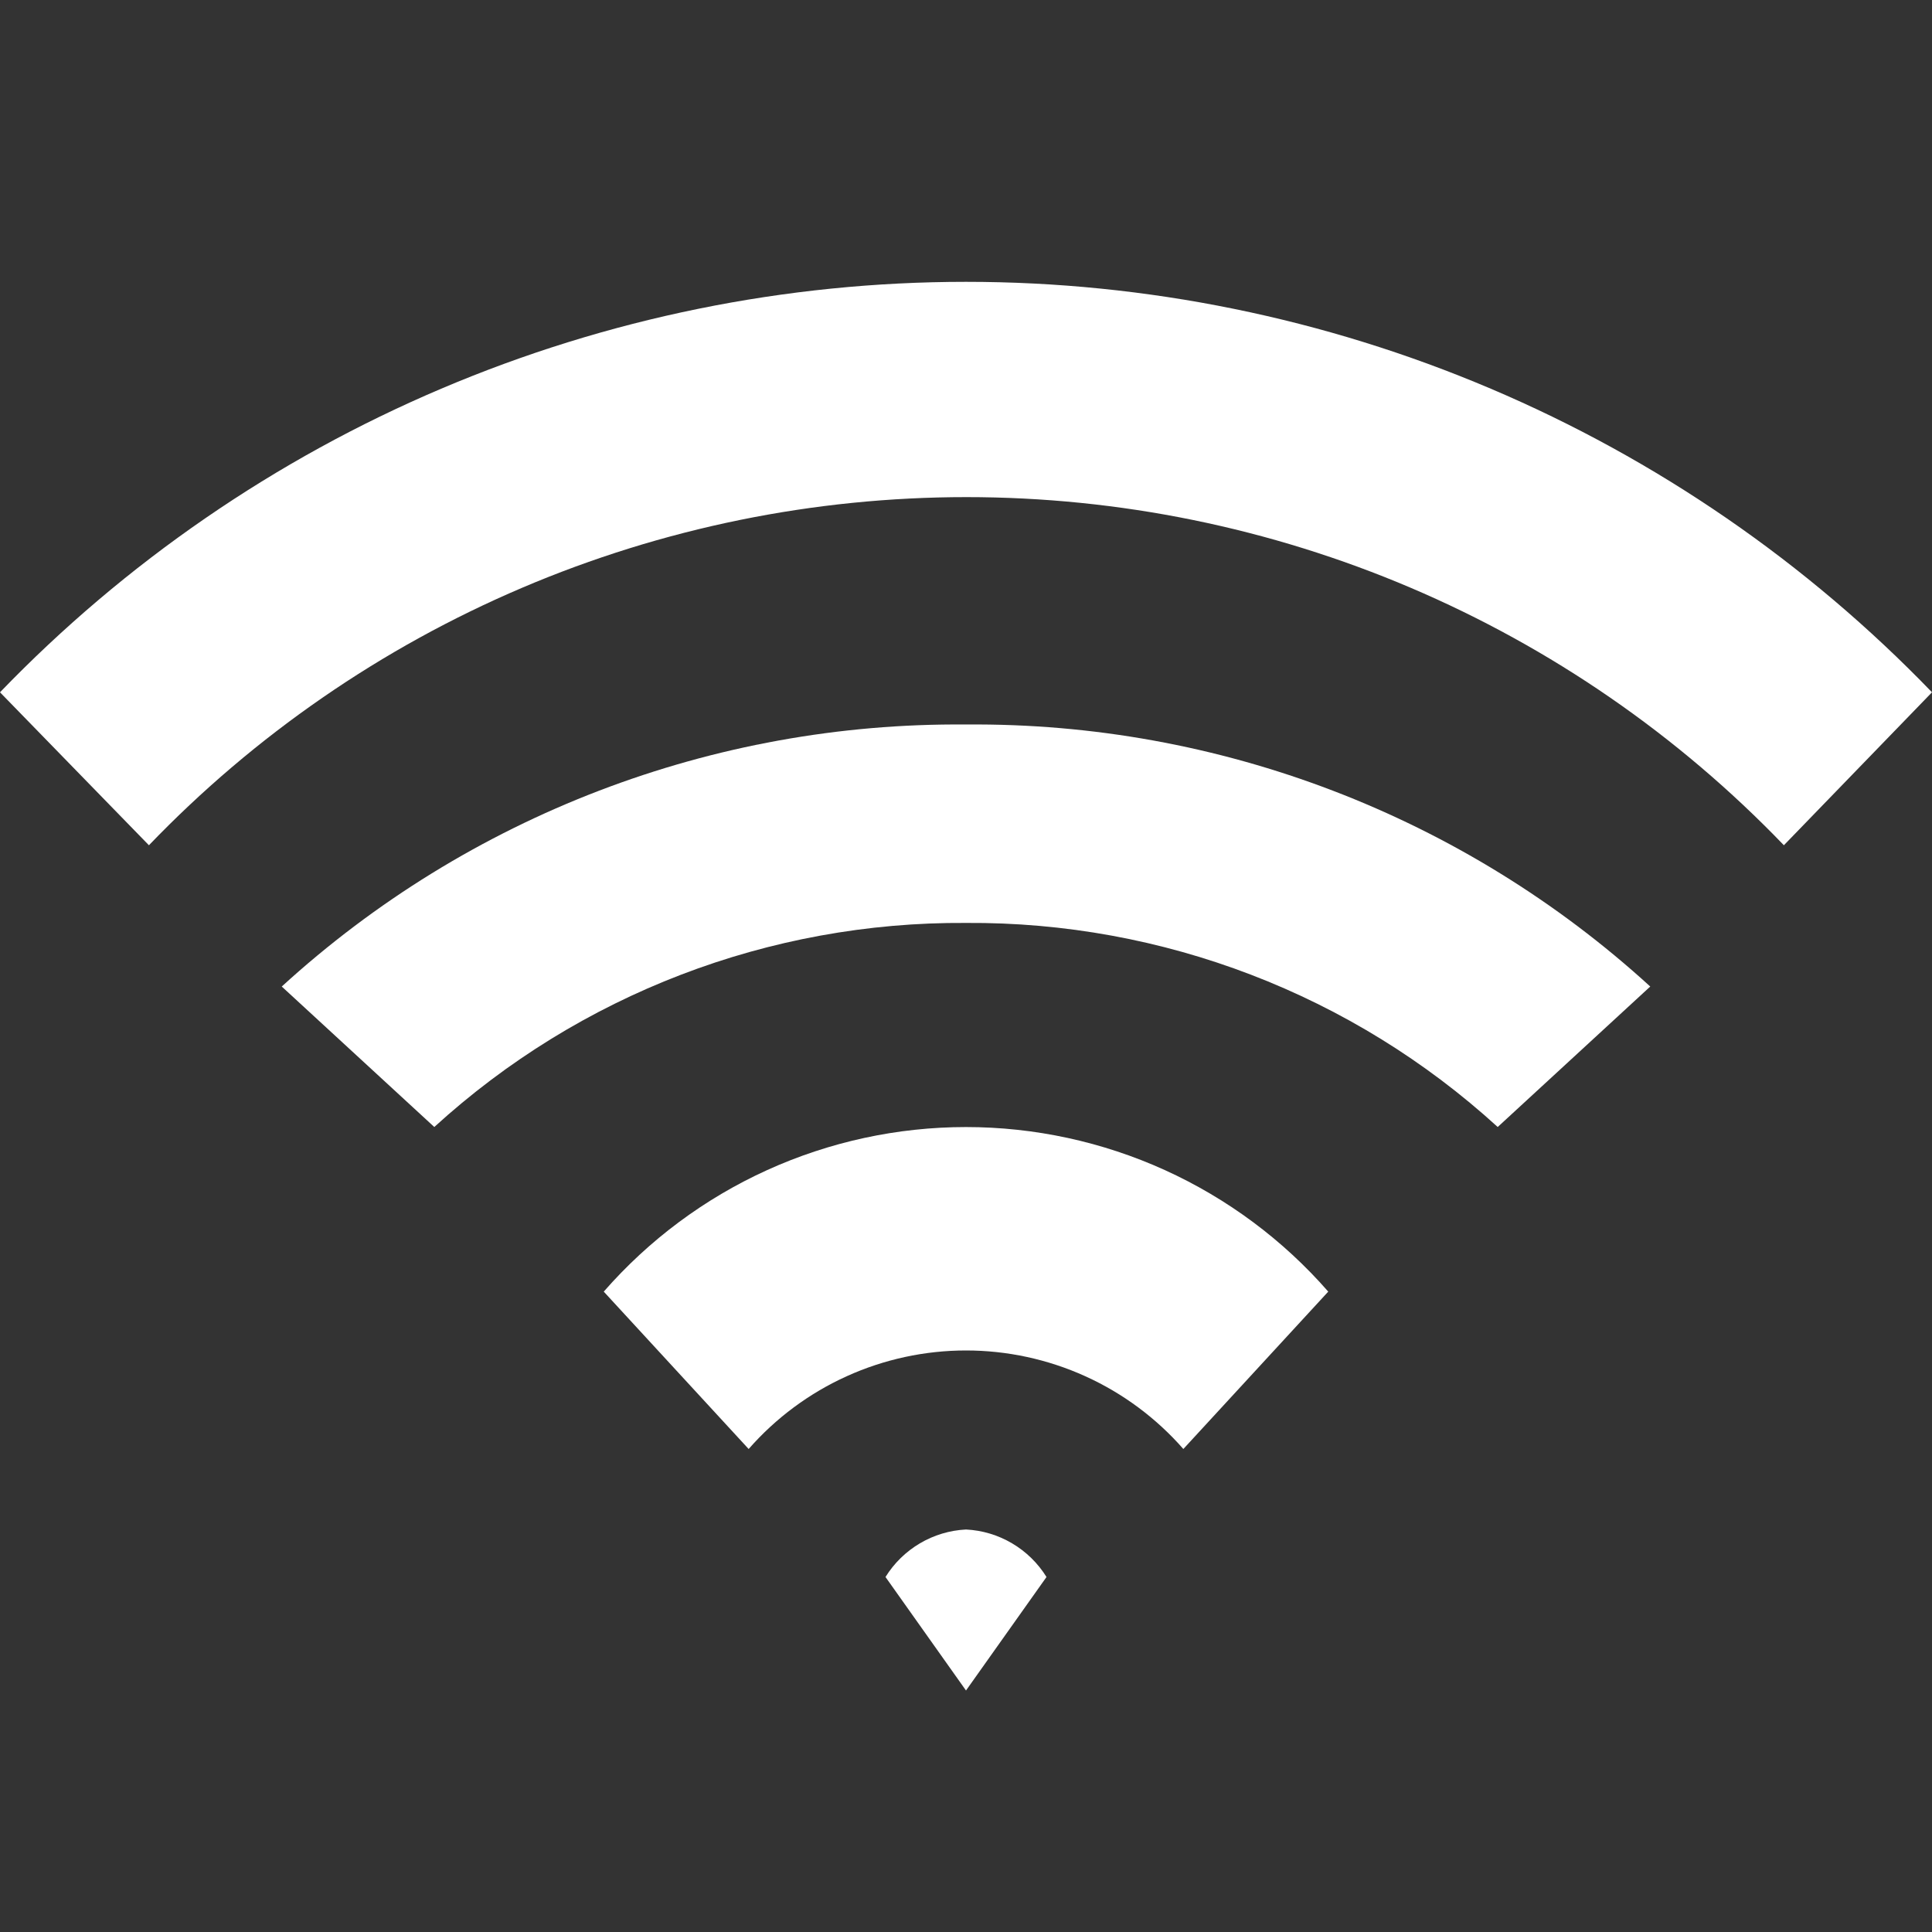 <svg width="72" height="72" viewBox="0 0 72 72" fill="none" xmlns="http://www.w3.org/2000/svg">
<rect x="0" y="0" width="72" height="72" fill="#333333" stroke="none"/>
<path d="M39 58.77L36 63L33 58.77C33.32 58.254 33.76 57.824 34.282 57.516C34.804 57.207 35.394 57.03 36 57C36.606 57.03 37.196 57.207 37.718 57.516C38.24 57.824 38.68 58.254 39 58.77Z" fill="white"/>
<path d="M49.5 48.135L44.1 54C43.089 52.846 41.844 51.922 40.447 51.289C39.05 50.656 37.534 50.328 36 50.328C34.466 50.328 32.95 50.656 31.553 51.289C30.156 51.922 28.911 52.846 27.9 54L22.5 48.135C24.183 46.209 26.258 44.665 28.586 43.607C30.915 42.55 33.443 42.002 36 42.002C38.557 42.002 41.085 42.55 43.414 43.607C45.742 44.665 47.818 46.209 49.5 48.135V48.135Z" fill="white"/>
<path d="M61.5 36.765L55.815 42C50.403 37.061 43.327 34.345 36 34.395C28.673 34.345 21.597 37.061 16.185 42L10.5 36.765C17.462 30.407 26.572 26.918 36 27C45.428 26.918 54.538 30.407 61.5 36.765V36.765Z" fill="white"/>
<path d="M72 25.8L66.48 31.5C62.537 27.398 57.806 24.134 52.571 21.904C47.336 19.675 41.705 18.526 36.015 18.526C30.325 18.526 24.694 19.675 19.459 21.904C14.224 24.134 9.493 27.398 5.55 31.5L0 25.8C4.665 20.962 10.257 17.114 16.442 14.486C22.628 11.858 29.279 10.503 36 10.503C42.721 10.503 49.372 11.858 55.558 14.486C61.743 17.114 67.335 20.962 72 25.8V25.8Z" fill="white"/>
</svg>
